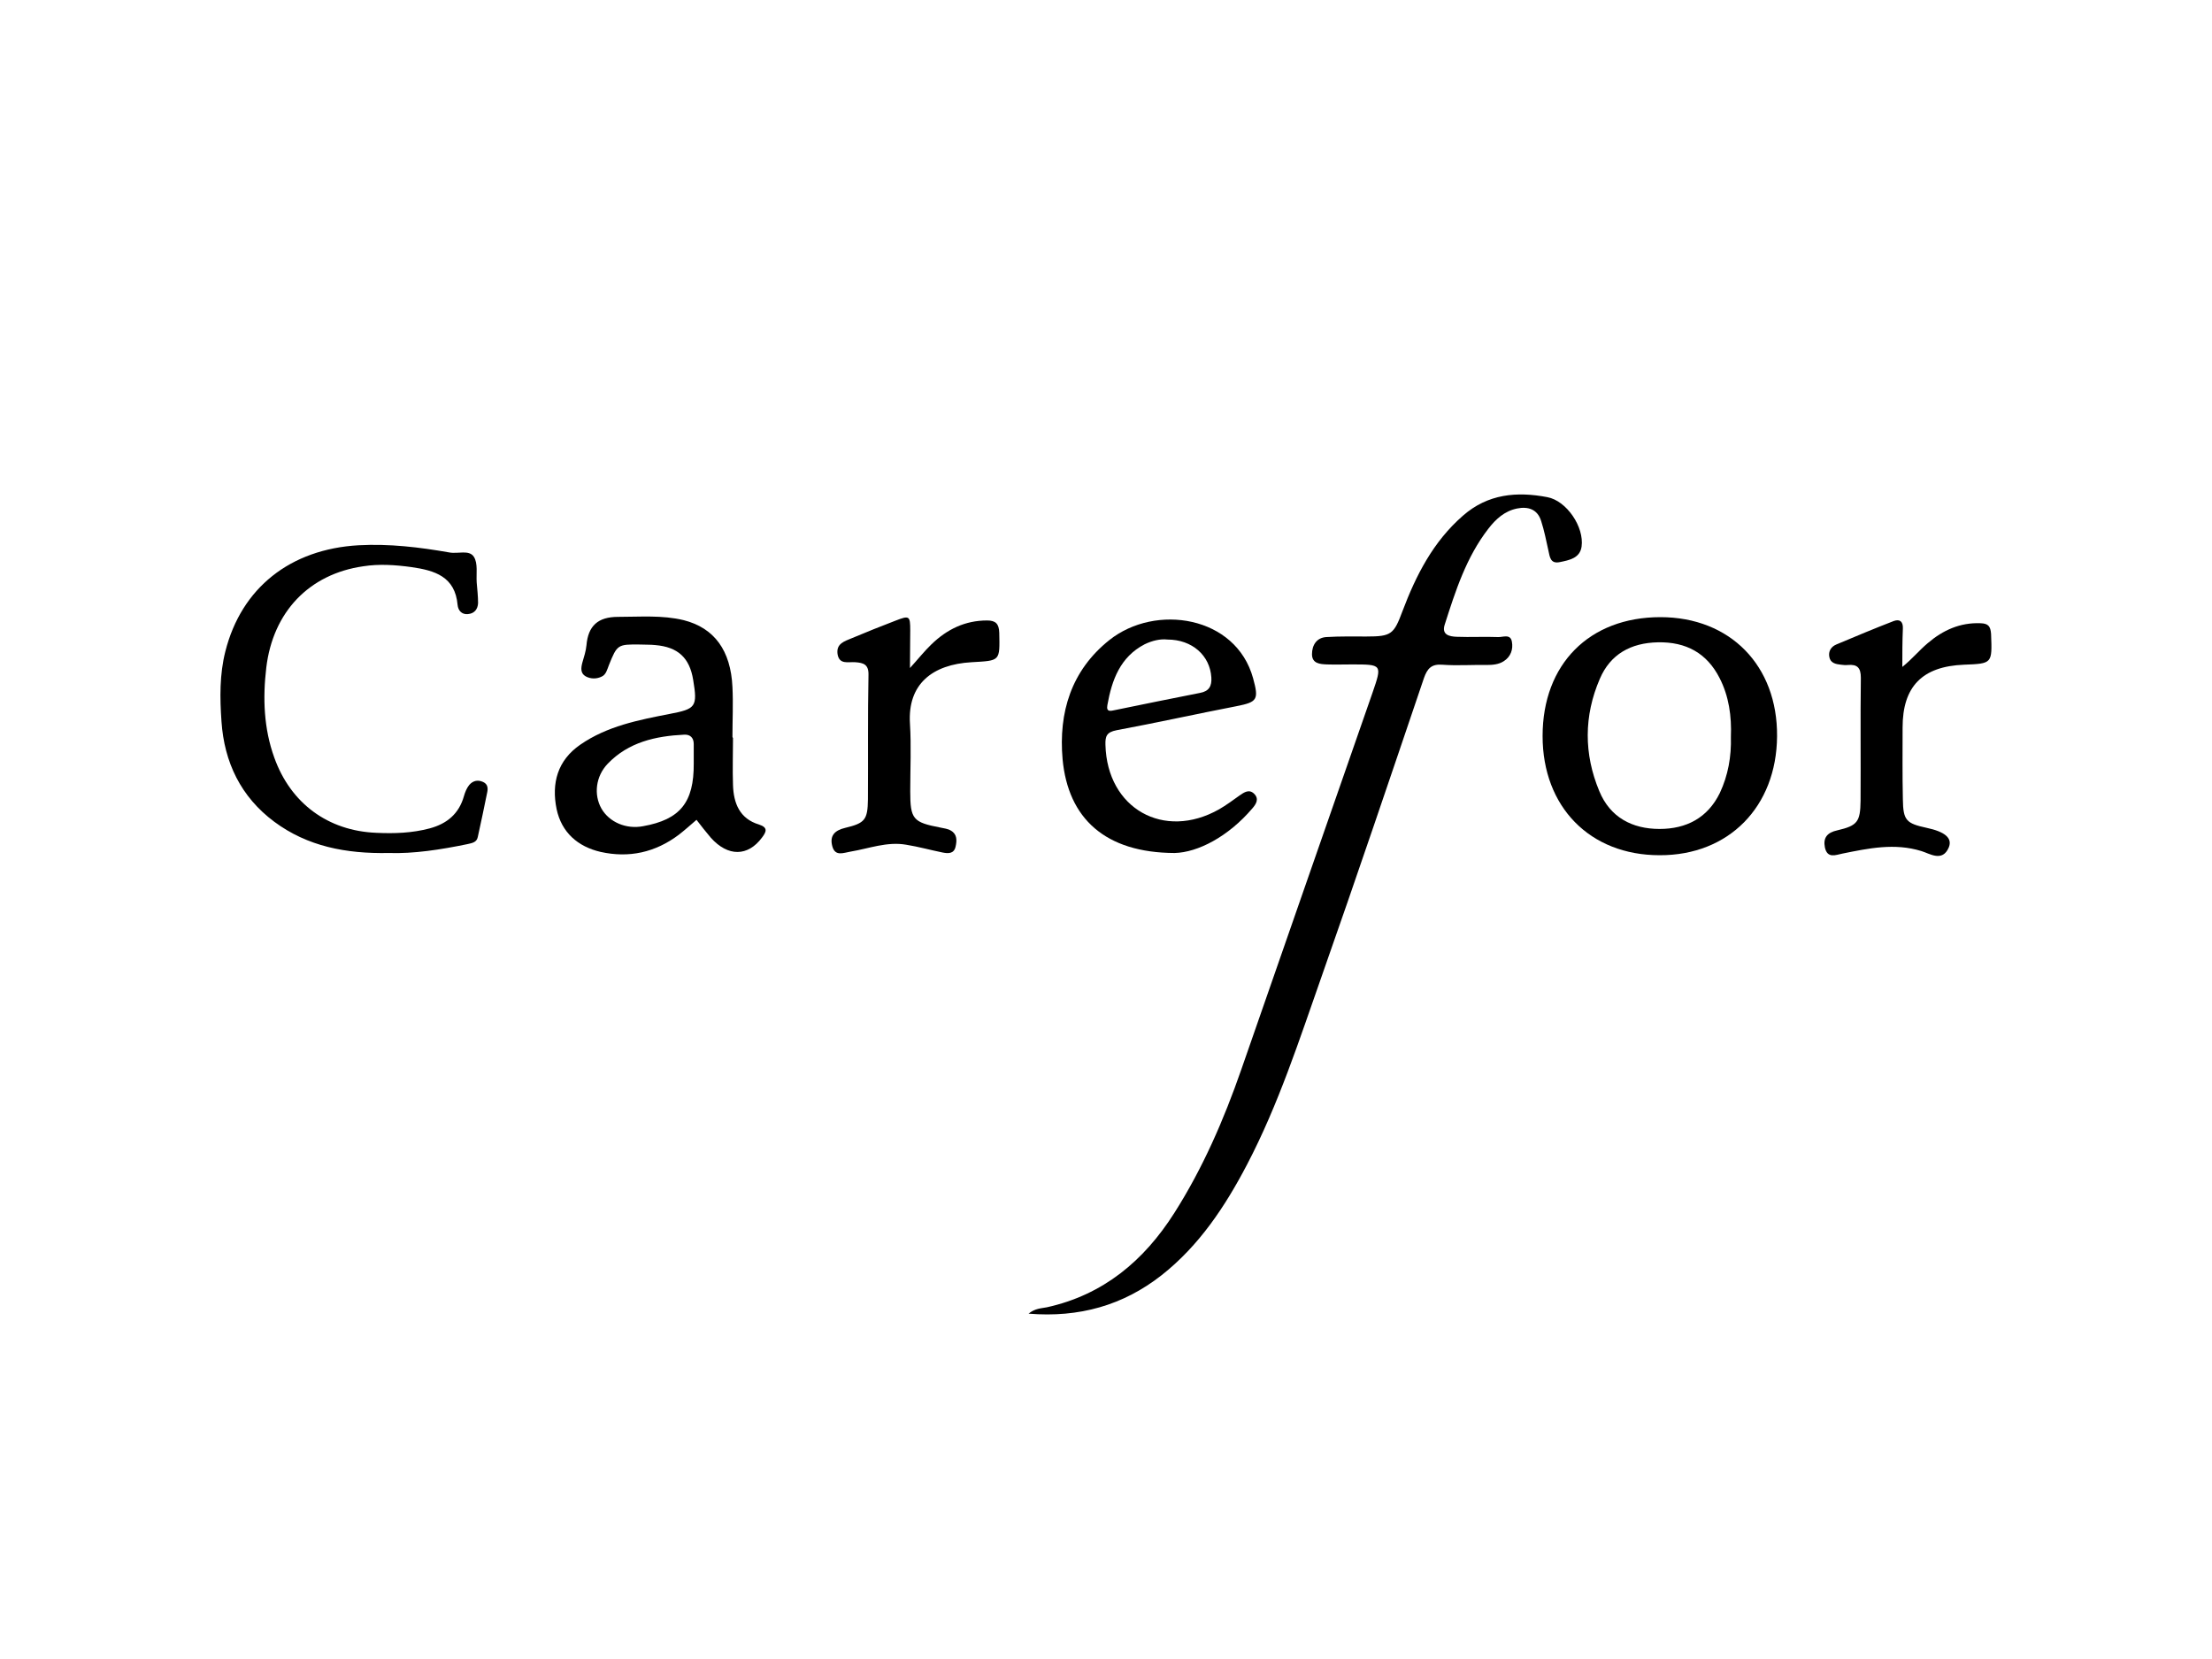 <?xml version="1.0" encoding="utf-8"?>
<!-- Generator: Adobe Illustrator 27.7.0, SVG Export Plug-In . SVG Version: 6.00 Build 0)  -->
<svg version="1.1" id="Layer_1" xmlns="http://www.w3.org/2000/svg" xmlns:xlink="http://www.w3.org/1999/xlink" x="0px" y="0px"
	 viewBox="0 0 800 600" style="enable-background:new 0 0 800 600;" xml:space="preserve">
<g id="m9Q0BM_00000065784222692470632510000007437202438113354919_">
	<g>
		<path d="M372,475.1c2.3-1.9,4.5-1.9,6.6-2.3c20.4-4.5,35.1-16.8,46.1-34.1c10.3-16.2,17.9-33.7,24.2-51.8
			c15.8-45.5,31.7-91,47.5-136.4c3.5-10.2,3.5-10.2-7.5-10.2c-3,0-6,0.1-9,0c-2.5-0.1-5.4-0.3-5.4-3.7c0-3.3,1.7-6,5.2-6.2
			c4.8-0.3,9.7-0.2,14.5-0.2c9,0,9.9-0.8,13-9.1c4.9-13,11.1-25.2,21.9-34.6c9-7.9,19.5-8.8,30.5-6.7c7,1.3,13.4,10.8,12.4,17.9
			c-0.6,4.2-4.5,4.9-7.9,5.6c-3.4,0.7-3.6-1.9-4.1-4.2c-0.8-3.6-1.5-7.2-2.6-10.6c-1.3-4.3-4.7-5.4-8.7-4.6
			c-4.5,0.9-7.7,3.8-10.4,7.3c-8,10.3-11.9,22.5-15.8,34.7c-1.2,3.7,1.7,4.3,4.3,4.4c5,0.2,10-0.1,15,0.1c1.7,0.1,4.5-1.3,5,1.7
			c0.5,2.7-0.4,5.4-2.9,7c-1.8,1.2-4,1.4-6.3,1.4c-5.3-0.1-10.7,0.3-16-0.1c-3.9-0.3-5.4,1.4-6.6,4.8c-12.2,36-24.4,72.1-37,107.9
			c-8.1,23-15.6,46.3-27,68.1c-7.9,15.1-17.3,29.3-30.9,40C406.2,472.1,390.3,476.6,372,475.1z"/>
		<path d="M600.5,223.2c25.2,0,42.4,17.5,42.2,43.1c-0.2,25.5-17.5,43.1-42.5,43c-25.2,0-42.3-17.5-42.3-43.1
			C557.9,240.2,574.8,223.2,600.5,223.2z M626,266.5c0.3-7.4-0.7-14.7-4.1-21.3c-4.6-9-12.1-13.1-22.3-12.9
			c-9.8,0.2-17.2,4.3-21,13.2c-5.8,13.4-5.8,27.2-0.2,40.6c3.9,9.5,11.9,13.7,21.8,13.7c9.7,0,17.4-4,21.8-13
			C625,280.4,626.2,273.6,626,266.5z"/>
		<path d="M265.1,266.9c0,5.7-0.2,11.3,0,17c0.2,6.6,2.4,12.2,9.4,14.3c3.4,1.1,2.6,2.7,1.1,4.7c-5.1,6.9-12.3,7-18.5,0.1
			c-1.8-2.1-3.5-4.3-5.2-6.5c-2.1,1.8-4.2,3.7-6.4,5.4c-8.5,6.4-18,8.5-28.3,6.2c-8.2-1.9-14.1-7-15.9-15.5
			c-1.9-9.3,0.3-17.6,8.6-23.3c9.7-6.7,21-8.9,32.3-11.1c9.5-1.8,10.1-2.6,8.5-12.3c-1.3-8-5.5-11.9-13.7-12.6
			c-1.8-0.2-3.7-0.1-5.5-0.2c-8.1-0.1-8.3,0-11.3,7.5c-0.6,1.5-1,3.4-2.6,4.1c-1.8,0.9-4,0.9-5.8-0.1c-1.9-1.1-1.7-3-1.2-4.9
			c0.6-2.1,1.3-4.2,1.5-6.3c0.6-7.1,4.2-10.3,11.4-10.3c8,0,16-0.7,23.8,1.2c11,2.8,17,10.9,17.6,24.2c0.3,6,0,12,0,18
			C265,266.9,265.1,266.9,265.1,266.9z M250.9,276.1c0-2.3,0-4.7,0-7c0-2.3-1.3-3.5-3.4-3.4c-10.4,0.5-20.2,2.7-27.7,10.5
			c-4.4,4.6-5.1,11.2-2.3,16.2c2.8,4.9,8.9,7.6,15.1,6.4C246,296.4,251,290.2,250.9,276.1z"/>
		<path d="M140.6,308.5c-15.5,0.3-29.4-2.4-41.4-11.3c-12.1-9-18.1-21.5-19.1-36.3c-0.6-8.5-0.7-17,1.4-25.3
			c5.8-23,23.5-37,48.2-38.4c11.1-0.6,22,0.7,32.8,2.6c3.1,0.6,7.2-1.1,8.9,1.6c1.5,2.4,0.8,6.1,1,9.2c0.2,2.5,0.5,5,0.5,7.5
			c-0.1,2.2-1.3,3.8-3.7,4c-2.2,0.2-3.5-1.3-3.7-3.3c-0.9-10.3-8.3-12.5-16.7-13.7c-5.8-0.8-11.7-1.2-17.4-0.3
			c-19.6,2.8-32.7,16.5-35.1,36.7c-1.3,11-0.9,22,2.9,32.5c5.9,16.5,19.4,26.5,36.9,27.2c6.5,0.3,12.9,0.1,19.3-1.6
			c6.3-1.7,10.6-5.3,12.4-11.7c0.4-1.4,1-2.9,1.9-4c1.3-1.5,3-2,5-1.1c1.8,0.8,1.8,2.4,1.5,3.8c-1.1,5.4-2.2,10.7-3.4,16.1
			c-0.4,2-2.1,2.2-3.8,2.6C159.3,307.3,149.6,308.8,140.6,308.5z"/>
		<path d="M424.8,308.5c-25.1-0.1-38.5-12.5-40.5-33.9c-1.5-16.9,3.1-32.1,16.9-43.1c16.7-13.3,45.8-8.8,52,13.8
			c2.1,7.7,1.6,8.6-6,10.1c-14.5,2.8-28.9,6-43.4,8.7c-3.6,0.7-4.1,2.2-4,5.3c0.6,23,21.1,34.6,41.1,23.3c2.6-1.5,5-3.3,7.4-5
			c1.7-1.2,3.5-2.4,5.3-0.6c1.9,1.9,0.6,3.8-0.7,5.3C444.2,302.6,433.2,308.3,424.8,308.5z M422.2,231.3c-2.6-0.3-5.5,0.4-8.2,1.7
			c-8.9,4.6-11.9,13-13.5,22c-0.5,2.7,1.3,2.1,2.8,1.8c10.2-2.1,20.5-4.2,30.7-6.2c3.3-0.6,4.3-2.5,4.1-5.6
			C437.6,237.1,431.2,231.3,422.2,231.3z"/>
		<path d="M688,241.2c3.5-2.8,6.1-6,9.2-8.6c5.5-4.7,11.7-7.5,19.1-7.2c2.8,0.1,3.6,1.1,3.8,3.9c0.4,10.7,0.5,10.7-9.8,11.1
			c-15.1,0.6-22.2,7.9-22.2,22.7c0,8.7-0.1,17.3,0.1,26c0.1,7.6,1.2,8.7,8.6,10.3c6.6,1.4,9.4,3.7,8,7.1c-2.3,5.4-6.9,2.2-9.9,1.3
			c-9.7-3-19.1-1-28.5,0.9c-2.5,0.5-5.5,1.9-6.4-2.2c-0.7-3.5,0.8-5.4,4.5-6.2c7.3-1.7,8.3-3.1,8.4-10.7c0.1-14.8-0.1-29.7,0.1-44.5
			c0-3.6-1.3-4.9-4.7-4.6c-0.8,0.1-1.7,0-2.5-0.1c-1.9-0.2-3.8-0.6-4.2-2.8c-0.4-2,0.6-3.7,2.5-4.5c6.9-2.9,13.8-5.8,20.8-8.5
			c2.2-0.8,3.4,0.2,3.3,2.7C688,231.9,688,236.5,688,241.2z"/>
		<path d="M329.1,241.6c3-3.3,5.2-6.1,7.8-8.6c5.6-5.4,12.1-8.6,20.1-8.6c3.1,0,4.3,1.2,4.4,4.5c0.2,10.3,0.4,10-10,10.6
			c-14.2,0.8-23.2,7.9-22.3,22.2c0.5,8.1,0.1,16.3,0.1,24.5c0,10.1,1,11.2,10.9,13.1c1.3,0.3,2.7,0.4,3.8,1.1
			c2.3,1.3,2.2,3.6,1.7,5.8c-0.6,2.7-2.8,2.5-4.8,2.1c-4.4-0.9-8.7-2.1-13.1-2.8c-6.9-1.2-13.5,1.4-20.1,2.5c-2.5,0.4-5.6,1.9-6.6-2
			c-1-3.8,0.9-5.7,4.7-6.6c7.1-1.7,8.1-2.9,8.2-10.3c0.1-15-0.1-30,0.2-45c0.1-3.8-1.8-4.4-4.8-4.6c-2.5-0.2-5.8,1-6.4-3
			c-0.5-3.8,2.6-4.6,5.2-5.7c5.2-2.2,10.5-4.3,15.7-6.3c5.1-2,5.4-1.8,5.4,3.5C329.2,232.2,329.1,236.4,329.1,241.6z"/>
	</g>
</g>
</svg>
